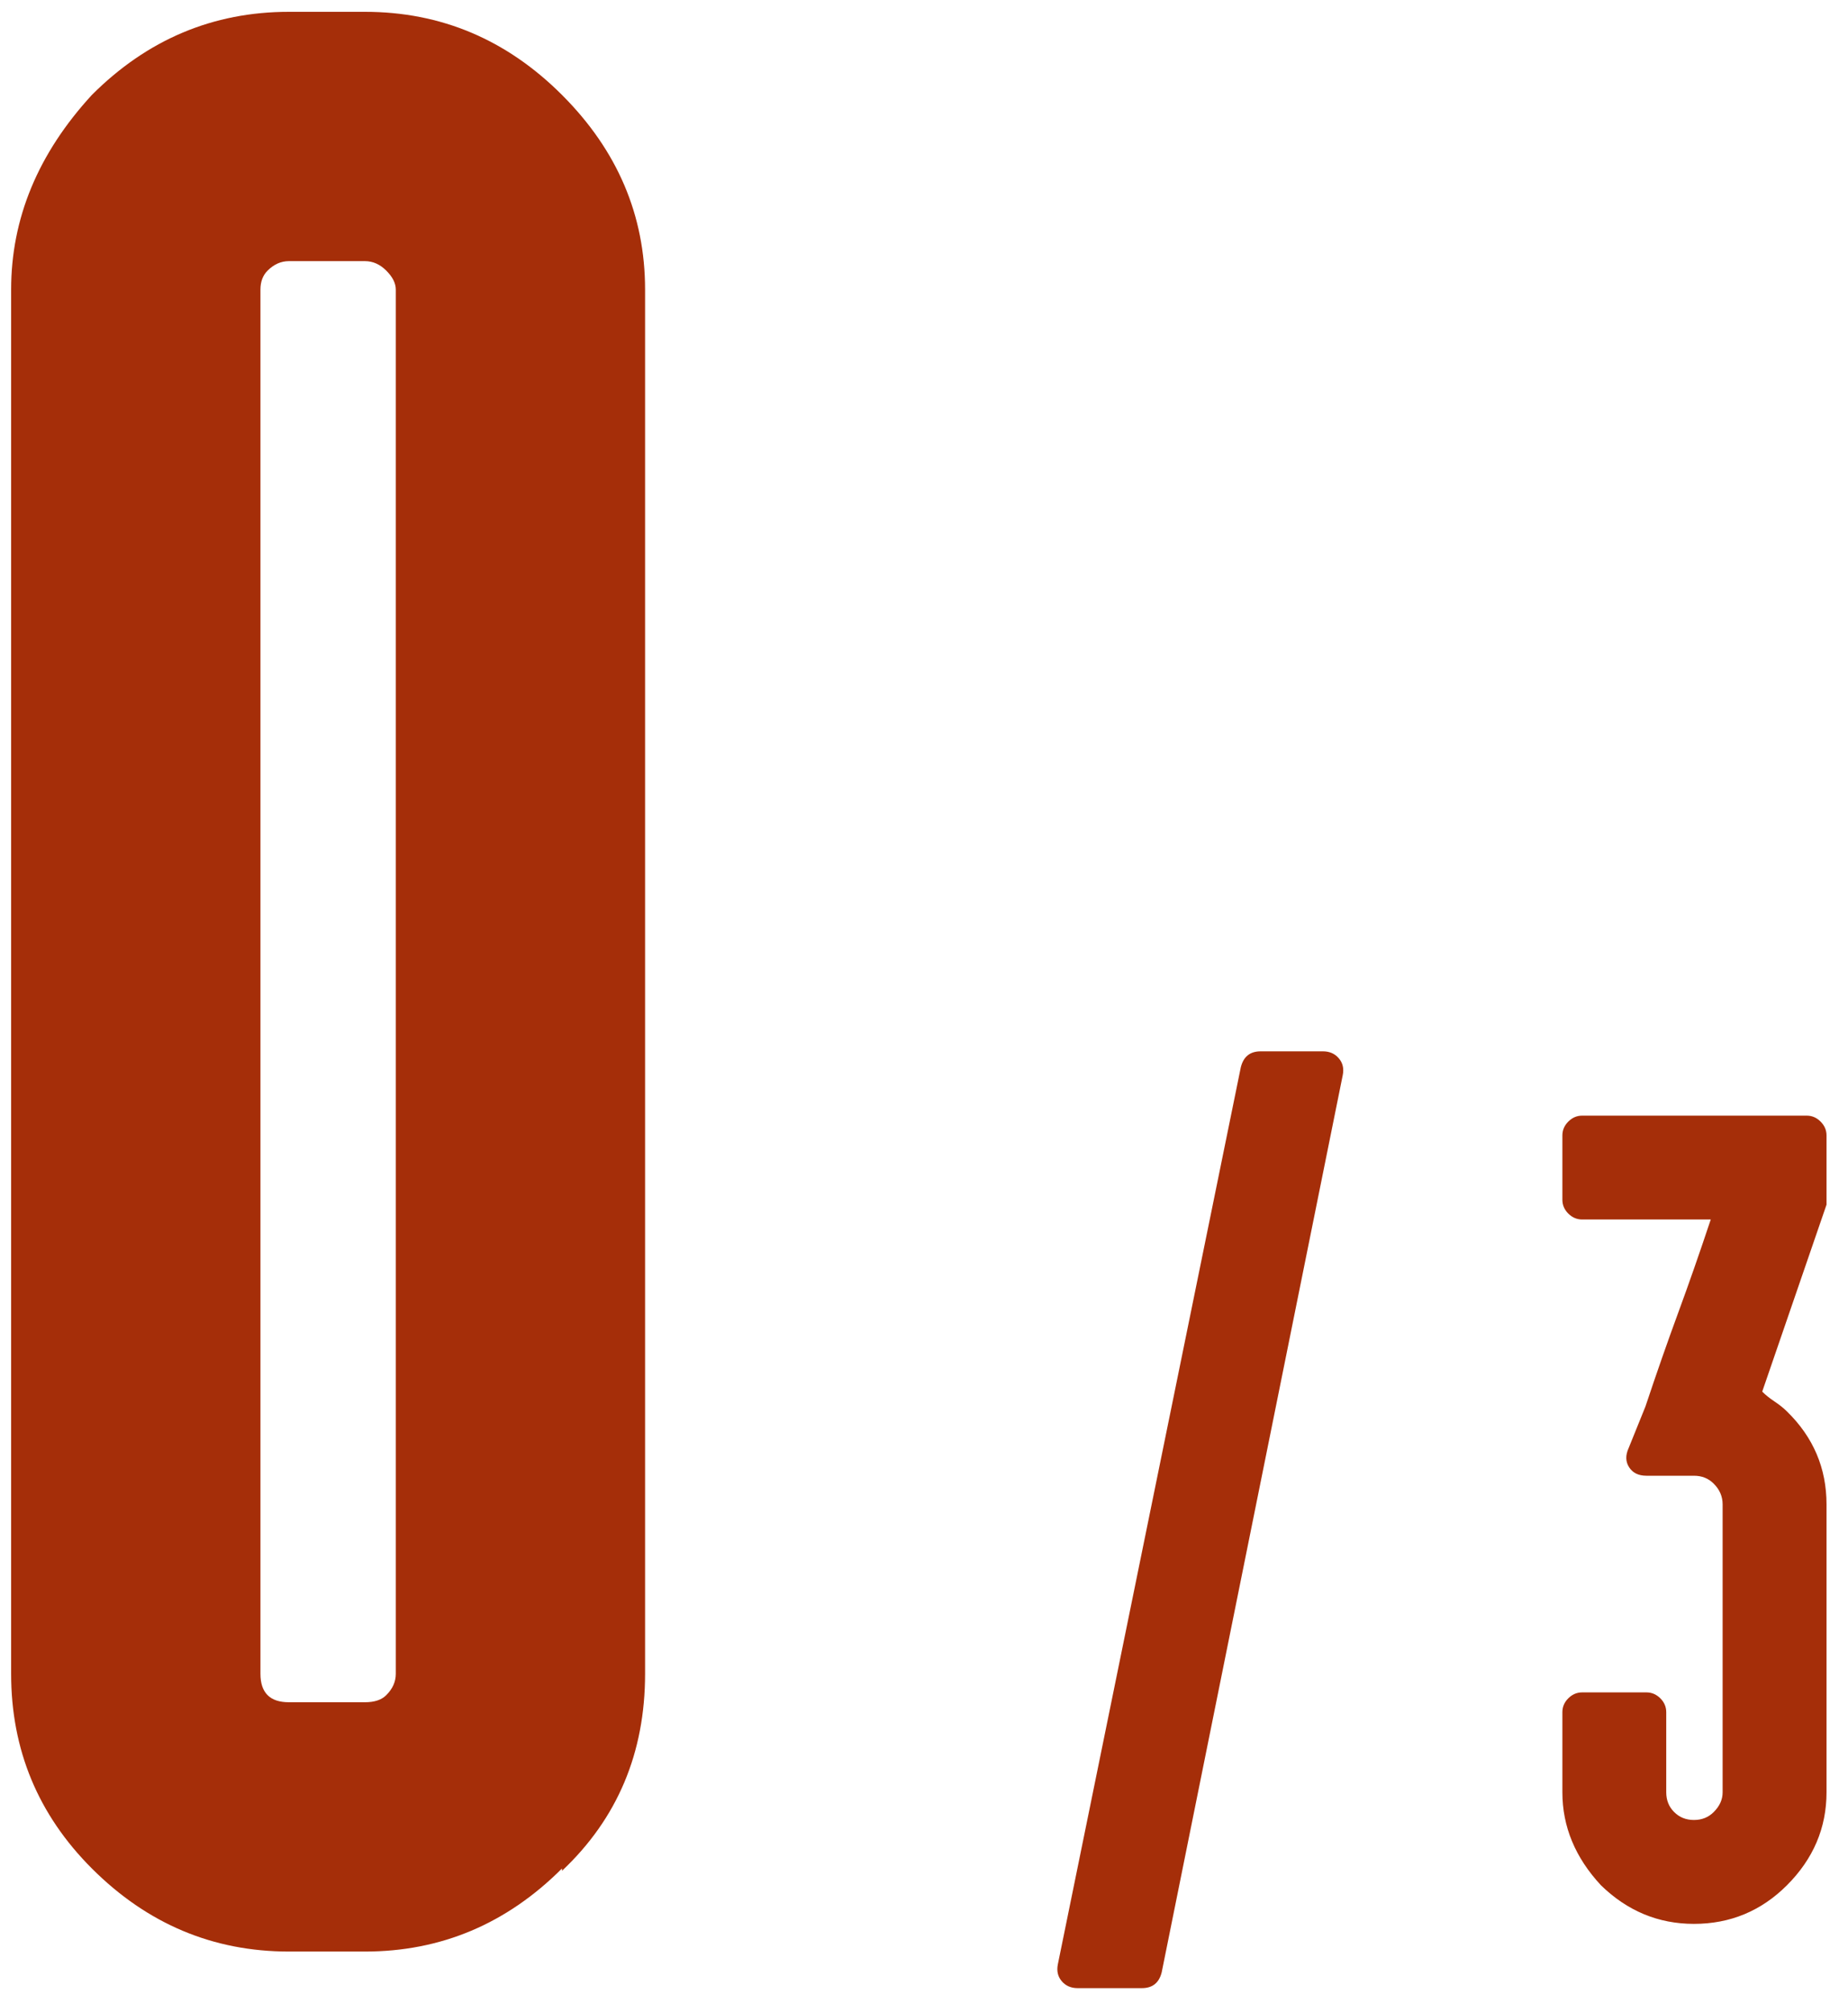 <?xml version="1.0" encoding="UTF-8"?>
<svg width="45px" height="49px" viewBox="0 0 45 49" version="1.1" xmlns="http://www.w3.org/2000/svg" xmlns:xlink="http://www.w3.org/1999/xlink">
    <!-- Generator: Sketch 51.3 (57544) - http://www.bohemiancoding.com/sketch -->
    <title>0of3_red</title>
    <desc>Created with Sketch.</desc>
    <defs></defs>
    <g id="Page-1" stroke="none" stroke-width="1" fill="none" fill-rule="evenodd">
        <g id="UI" transform="translate(-1654, -170)" fill="#A52E09">
            <g id="scoreboard" transform="translate(1436, 83)">
                <g id="score">
                    <g id="Bertha" transform="translate(6.683, 76.543)">
                        <path d="M220.203,10.745 C222.053,10.745 223.653,11.42 225.002,12.769 C226.351,14.118 227.025,15.698 227.025,17.51 L227.025,51.217 C227.025,53.144 226.351,54.743 225.002,56.015 L225.002,55.958 C223.653,57.307 222.053,57.981 220.203,57.981 L218.353,57.981 C216.503,57.981 214.903,57.307 213.554,55.958 C212.244,54.647 211.588,53.067 211.588,51.217 L211.588,17.51 C211.588,15.775 212.244,14.195 213.554,12.769 C214.903,11.42 216.503,10.745 218.353,10.745 L220.203,10.745 Z M218.353,16.816 C218.16,16.816 217.987,16.893 217.833,17.047 C217.717,17.163 217.659,17.317 217.659,17.51 L217.659,51.217 C217.659,51.448 217.717,51.621 217.833,51.737 C217.948,51.853 218.122,51.91 218.353,51.91 L220.203,51.91 C220.434,51.91 220.608,51.853 220.723,51.737 C220.878,51.583 220.955,51.409 220.955,51.217 L220.955,17.51 C220.955,17.356 220.878,17.201 220.723,17.047 C220.569,16.893 220.396,16.816 220.203,16.816 L218.353,16.816 Z M239.605,58.487 C239.541,58.744 239.38,58.872 239.123,58.872 L237.558,58.872 C237.397,58.872 237.268,58.816 237.172,58.704 C237.076,58.591 237.044,58.455 237.076,58.294 L241.532,36.445 C241.597,36.188 241.757,36.059 242.014,36.059 L243.532,36.059 C243.692,36.059 243.821,36.115 243.917,36.228 C244.014,36.34 244.046,36.477 244.014,36.637 L239.605,58.487 Z M251.409,51.67 C251.538,51.67 251.65,51.718 251.747,51.814 C251.843,51.91 251.891,52.023 251.891,52.151 L251.891,54.103 C251.891,54.295 251.955,54.456 252.084,54.584 C252.212,54.713 252.373,54.777 252.566,54.777 C252.758,54.777 252.919,54.713 253.047,54.584 C253.192,54.44 253.264,54.279 253.264,54.103 L253.264,47.092 C253.264,46.9 253.192,46.731 253.047,46.587 C252.919,46.458 252.758,46.394 252.566,46.394 L251.409,46.394 C251.217,46.394 251.076,46.326 250.988,46.189 C250.899,46.053 250.895,45.896 250.976,45.719 L251.385,44.707 C251.658,43.888 251.923,43.13 252.18,42.431 C252.437,41.732 252.702,40.974 252.975,40.154 L249.843,40.154 C249.715,40.154 249.603,40.106 249.506,40.01 C249.41,39.914 249.362,39.801 249.362,39.673 L249.362,38.107 C249.362,37.978 249.41,37.866 249.506,37.77 C249.603,37.673 249.715,37.625 249.843,37.625 L255.312,37.625 C255.44,37.625 255.553,37.673 255.649,37.77 C255.746,37.866 255.794,37.978 255.794,38.107 L255.794,39.793 L254.228,44.346 C254.308,44.426 254.409,44.507 254.529,44.587 C254.649,44.667 254.75,44.748 254.83,44.828 C255.472,45.454 255.794,46.209 255.794,47.092 L255.794,54.103 C255.794,54.97 255.472,55.725 254.83,56.367 C254.204,56.993 253.449,57.307 252.566,57.307 C251.698,57.307 250.944,56.993 250.301,56.367 C249.675,55.693 249.362,54.938 249.362,54.103 L249.362,52.151 C249.362,52.023 249.41,51.91 249.506,51.814 C249.603,51.718 249.715,51.67 249.843,51.67 L251.409,51.67 Z" id="0of3_red"></path>
                    </g>
                </g>
            </g>
        </g>
    </g>
</svg>